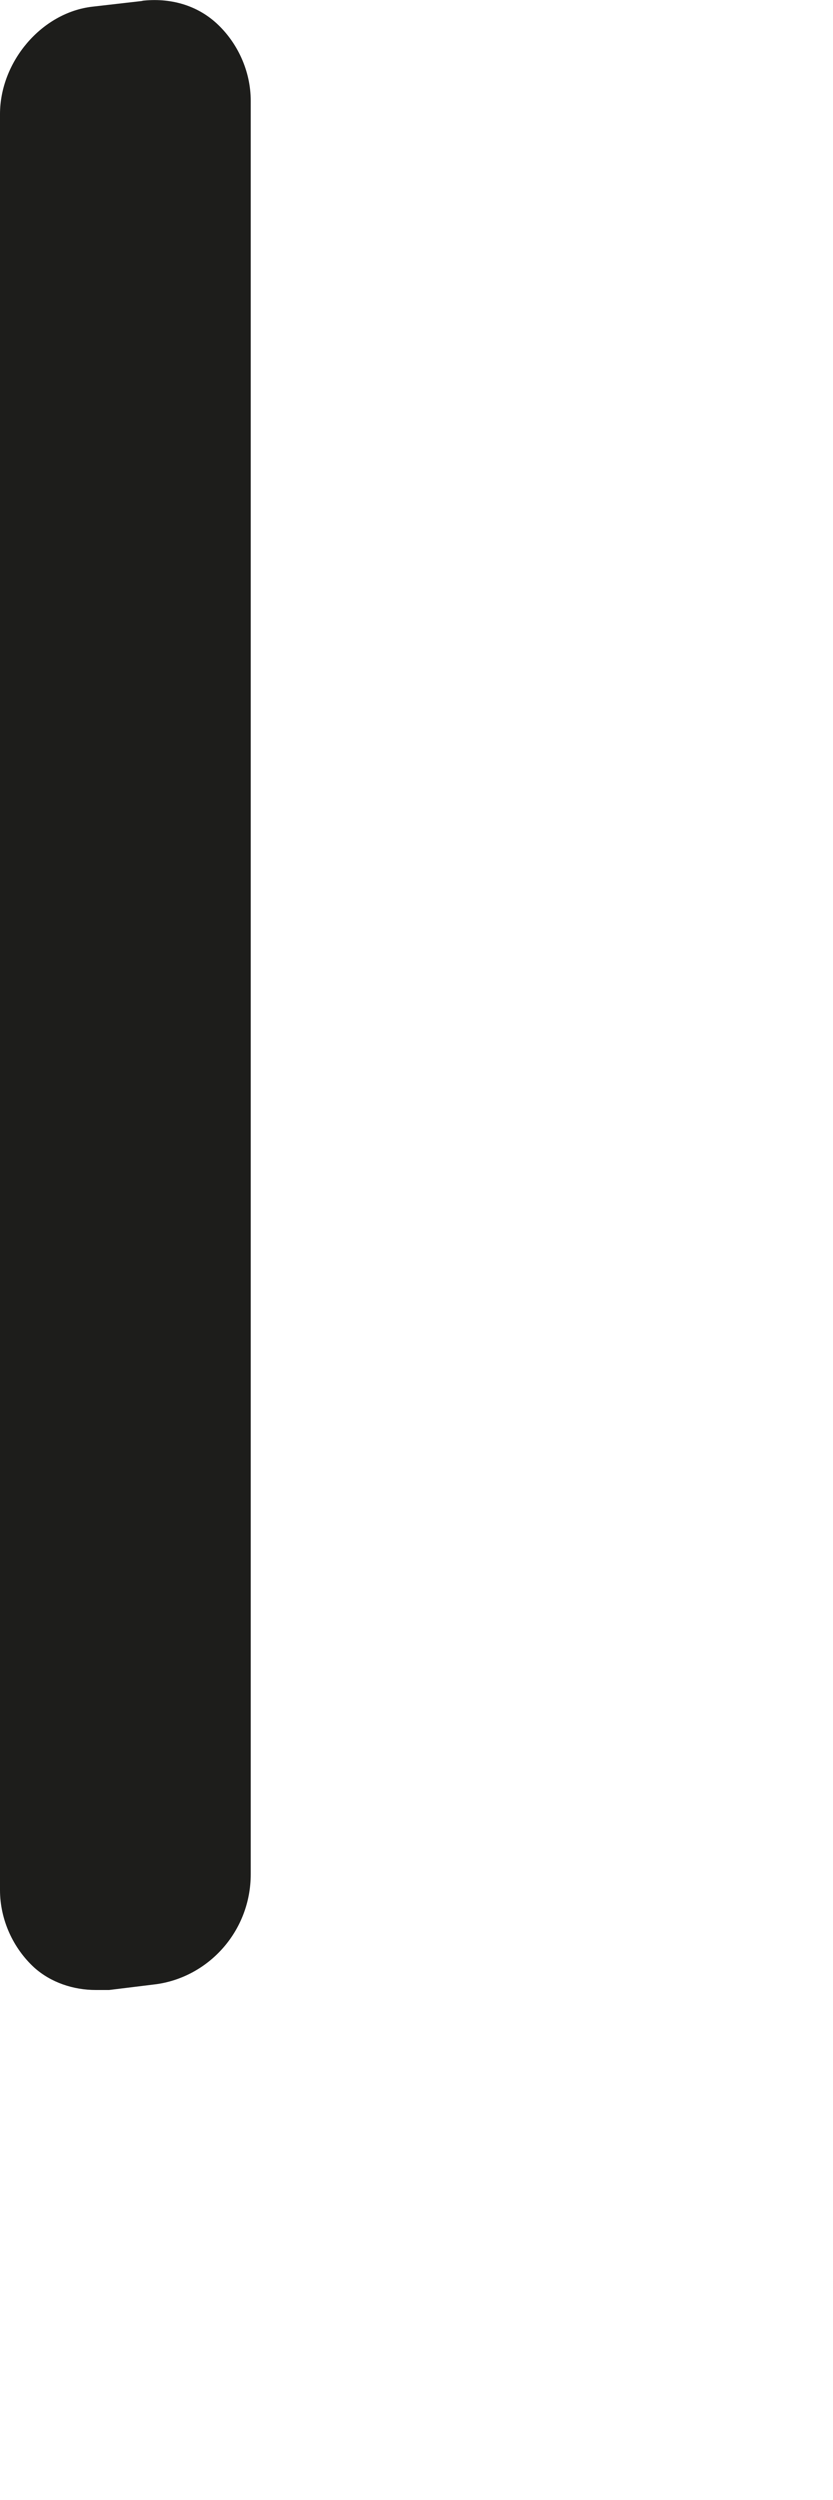 <?xml version="1.0" encoding="utf-8"?>
<svg xmlns="http://www.w3.org/2000/svg" fill="none" height="100%" overflow="visible" preserveAspectRatio="none" style="display: block;" viewBox="0 0 1 3" width="100%">
<path d="M0.172 0.001L0.111 0.008C0.05 0.015 0 0.074 0 0.137V2.268C0 2.304 0.016 2.338 0.041 2.361C0.061 2.379 0.088 2.388 0.115 2.388C0.12 2.388 0.125 2.388 0.131 2.388L0.188 2.381C0.251 2.372 0.301 2.317 0.301 2.249V0.121C0.301 0.085 0.285 0.051 0.26 0.028C0.236 0.006 0.204 -0.003 0.17 0.001H0.172Z" fill="#1D1D1B" id="Vector"/>
</svg>